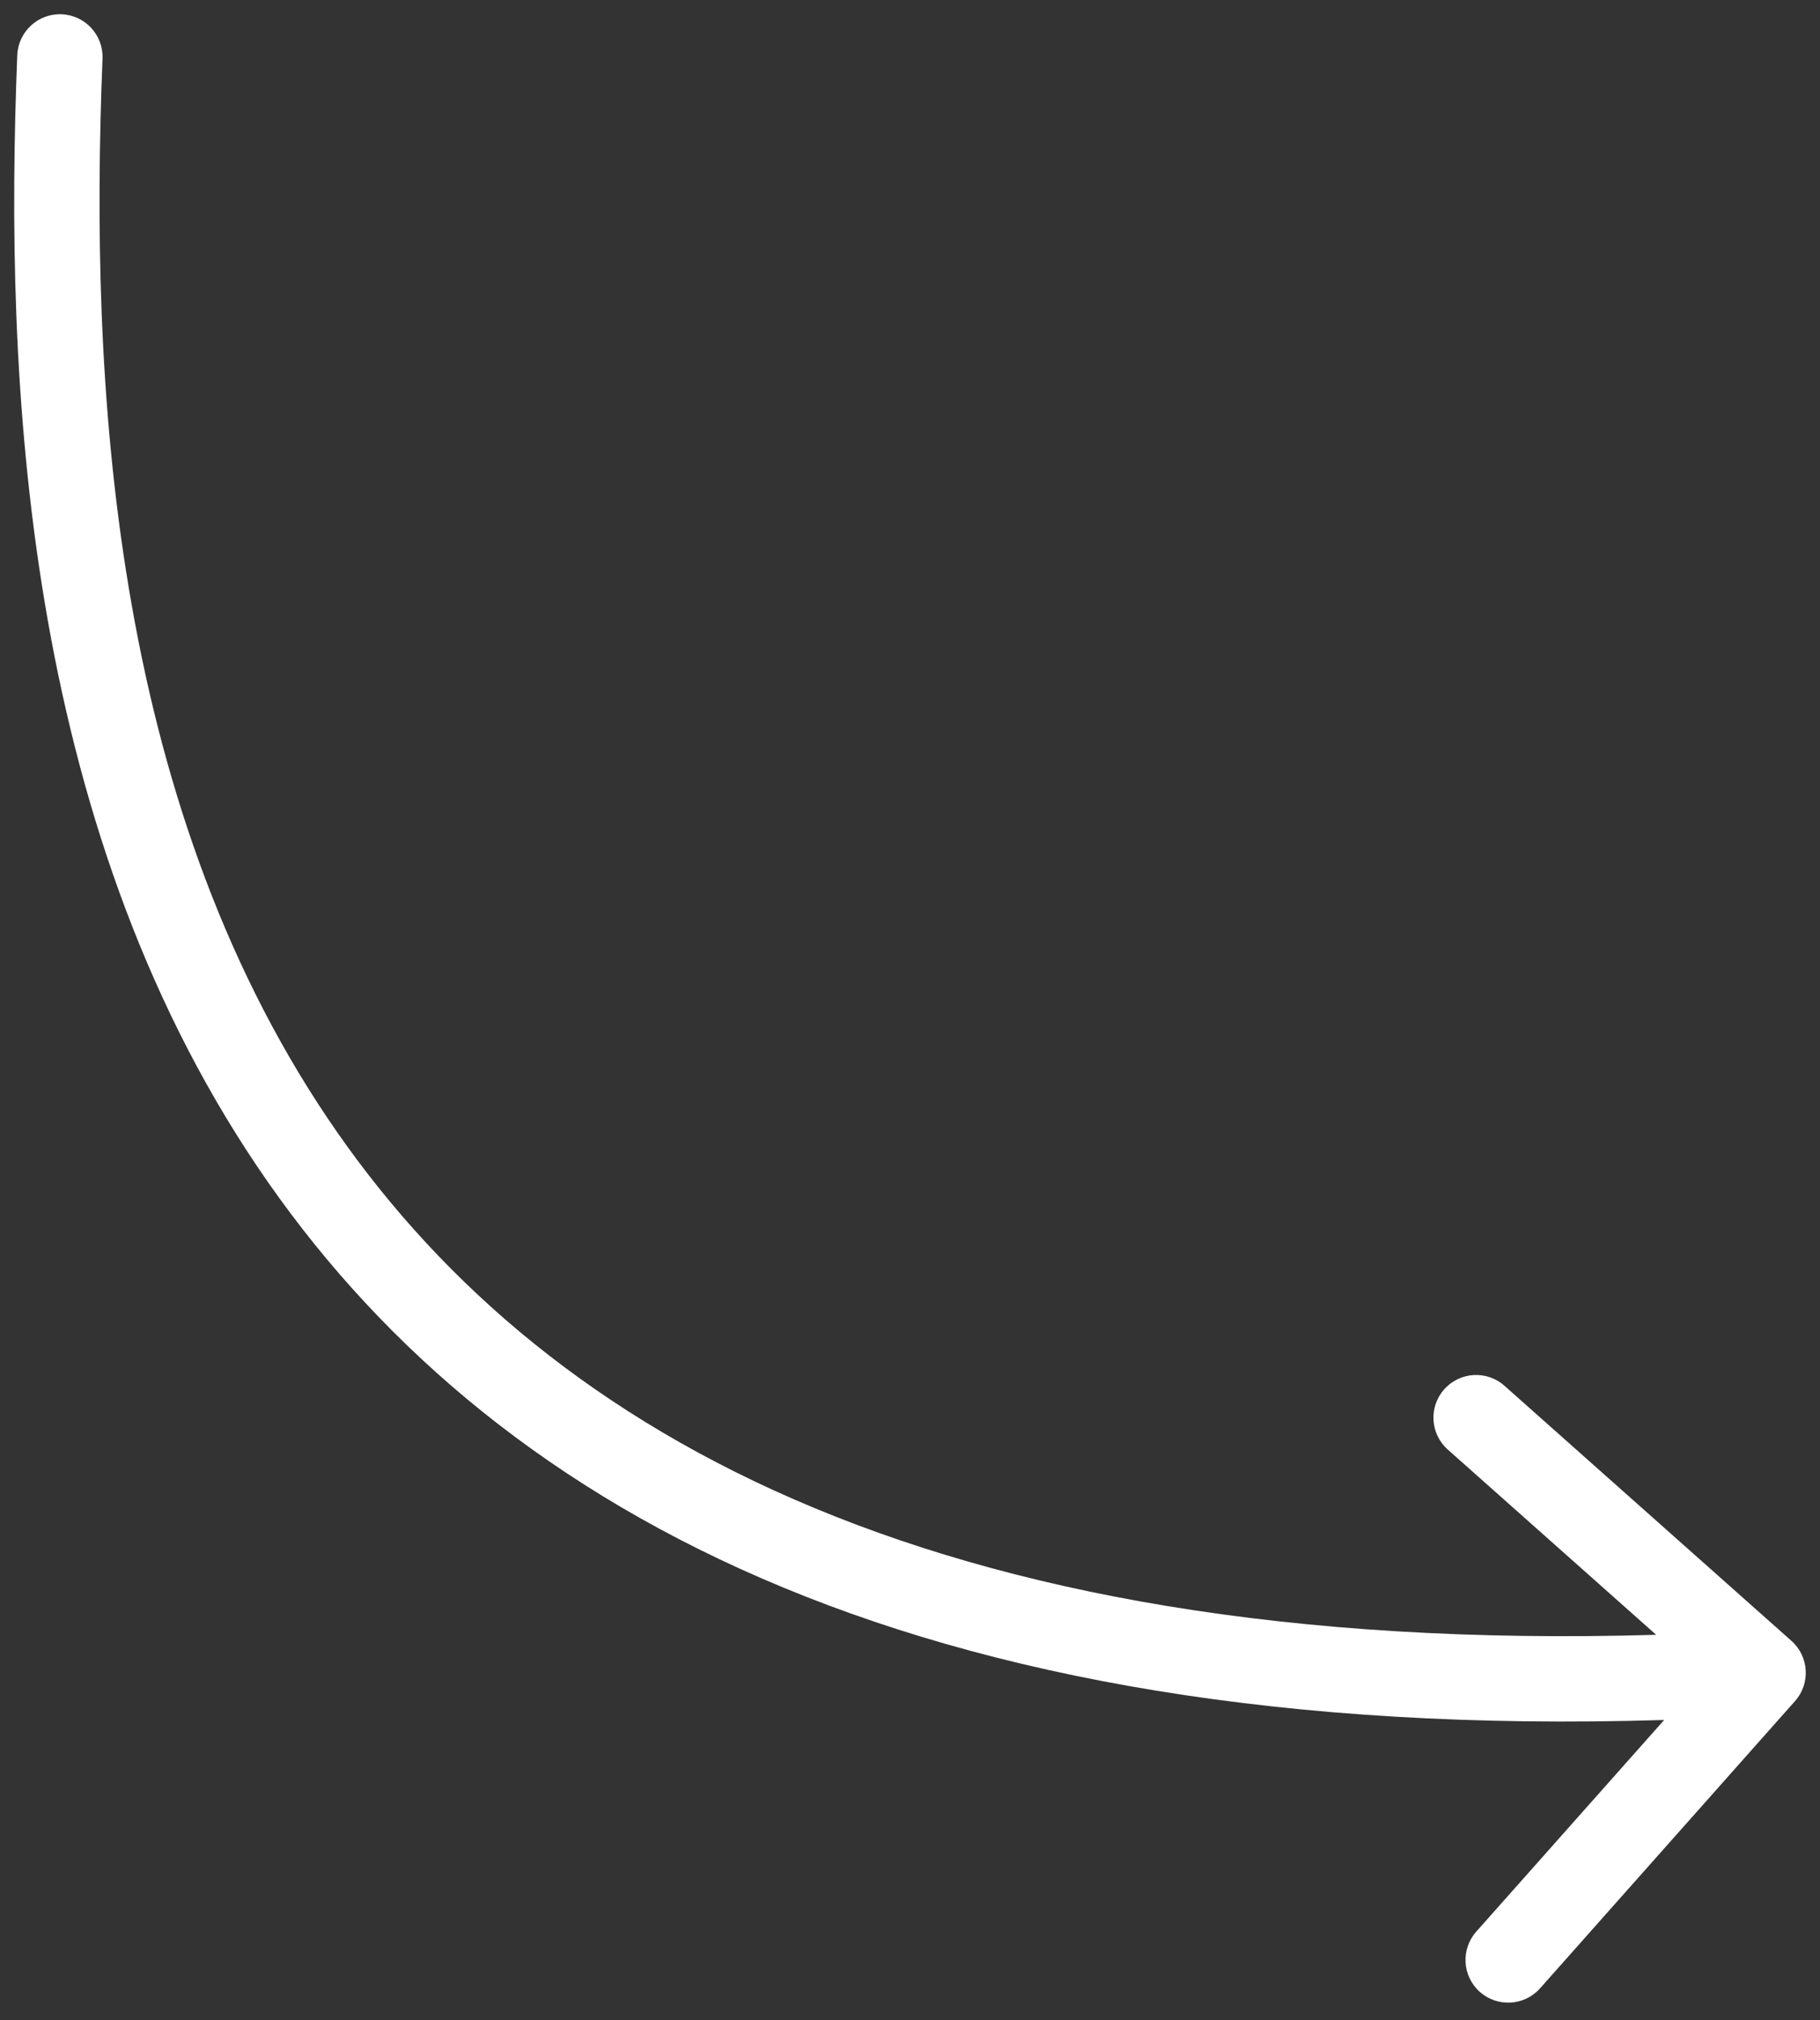 <svg width="64" height="71" viewBox="0 0 64 71" fill="none" xmlns="http://www.w3.org/2000/svg">
<rect x="0" y="0" width="64" height="71" fill="#333333" stroke="none"/>
<path fill-rule="evenodd" clip-rule="evenodd" d="M63.121 59.782C63.672 59.163 63.615 58.215 62.996 57.665L52.903 48.699C52.284 48.149 51.336 48.205 50.785 48.825C50.235 49.444 50.291 50.392 50.911 50.942L58.239 57.452C32.424 58.206 18.767 50.043 11.54 39.328C3.879 27.97 3.153 13.356 3.605 2.06C3.638 1.232 2.994 0.534 2.166 0.501C1.338 0.468 0.641 1.112 0.607 1.94C0.152 13.328 0.818 28.796 9.053 41.005C17.036 52.842 31.872 61.263 58.52 60.445L51.913 67.883C51.363 68.503 51.419 69.451 52.038 70.001C52.658 70.551 53.606 70.495 54.156 69.876L63.121 59.782Z" fill="white"/>
</svg>
